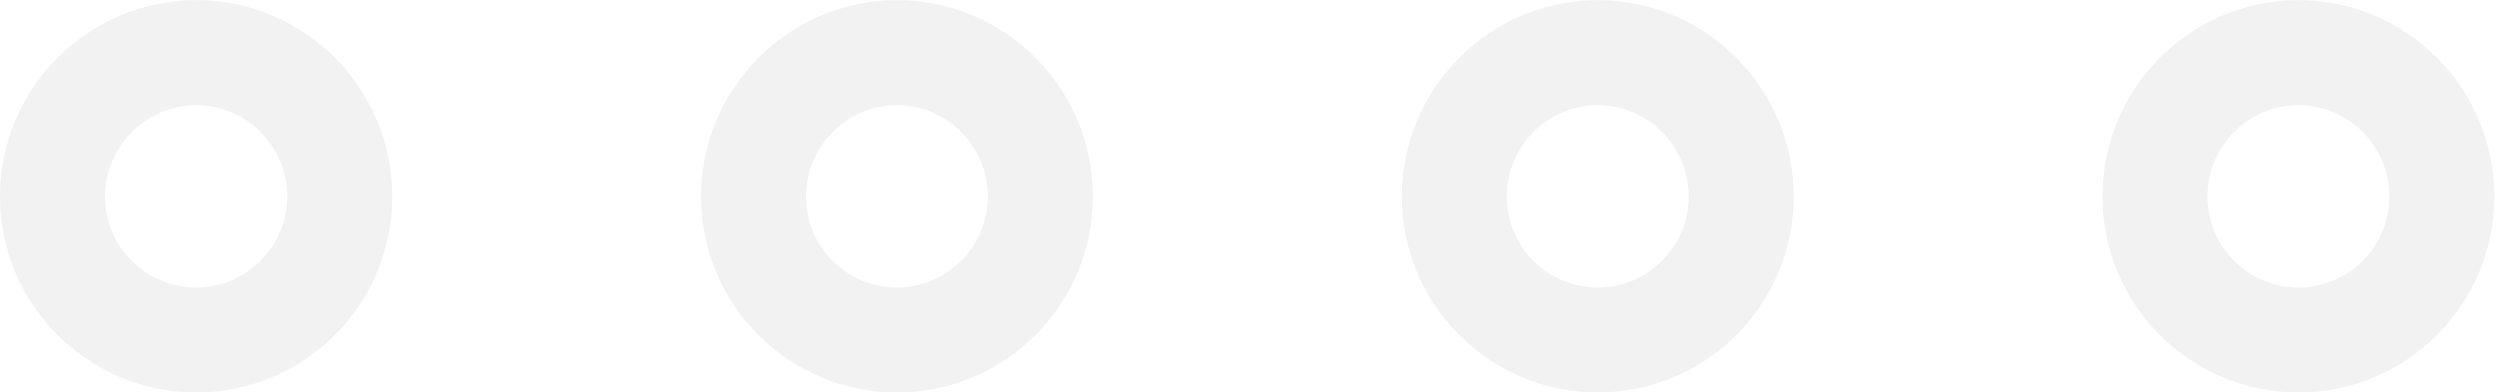 <svg width="395" height="62" viewBox="0 0 395 62" fill="none" xmlns="http://www.w3.org/2000/svg">
<g opacity="0.3">
<path d="M363.151 62.008C346.081 62.008 332.191 48.148 332.191 31.048C332.191 13.948 346.051 0.028 363.151 0.028C380.251 0.028 394.111 13.948 394.111 31.048C394.111 48.148 380.251 62.008 363.151 62.008ZM363.151 16.618C355.201 16.618 348.781 23.098 348.781 31.048C348.781 38.998 355.201 45.418 363.151 45.418C371.101 45.418 377.521 38.938 377.521 31.048C377.521 23.158 371.101 16.618 363.151 16.618Z" fill="#D3D3D3"/>
<path d="M252.45 16.618C244.5 16.618 238.08 23.098 238.08 31.048C238.08 38.998 244.5 45.418 252.45 45.418C260.4 45.418 266.82 38.938 266.82 31.048C266.82 23.158 260.4 16.618 252.45 16.618ZM252.45 62.008C235.38 62.008 221.49 48.148 221.49 31.048C221.49 13.948 235.35 0.028 252.45 0.028C269.55 0.028 283.41 13.948 283.41 31.048C283.41 48.148 269.55 62.008 252.45 62.008Z" fill="#D3D3D3"/>
<path d="M141.72 45.418C149.61 45.418 156.09 38.938 156.09 31.048C156.09 23.158 149.61 16.618 141.72 16.618C133.83 16.618 127.35 23.098 127.35 31.048C127.35 38.998 133.77 45.418 141.72 45.418ZM110.76 31.048C110.76 13.978 124.62 0.028 141.72 0.028C158.82 0.028 172.68 13.948 172.68 31.048C172.68 48.148 158.82 62.008 141.72 62.008C124.62 62.008 110.76 48.148 110.76 31.048Z" fill="#D3D3D3"/>
<path d="M31.02 45.418C38.91 45.418 45.39 38.938 45.39 31.048C45.39 23.158 38.91 16.618 31.02 16.618C23.13 16.618 16.59 23.098 16.59 31.048C16.59 38.998 23.07 45.418 31.02 45.418ZM61.98 31.048C61.98 48.118 48.12 62.008 31.02 62.008C13.92 62.008 0 48.148 0 31.048C0 13.948 13.92 0.028 31.02 0.028C48.12 0.028 61.98 13.948 61.98 31.048Z" fill="#D3D3D3"/>
</g>
</svg>
